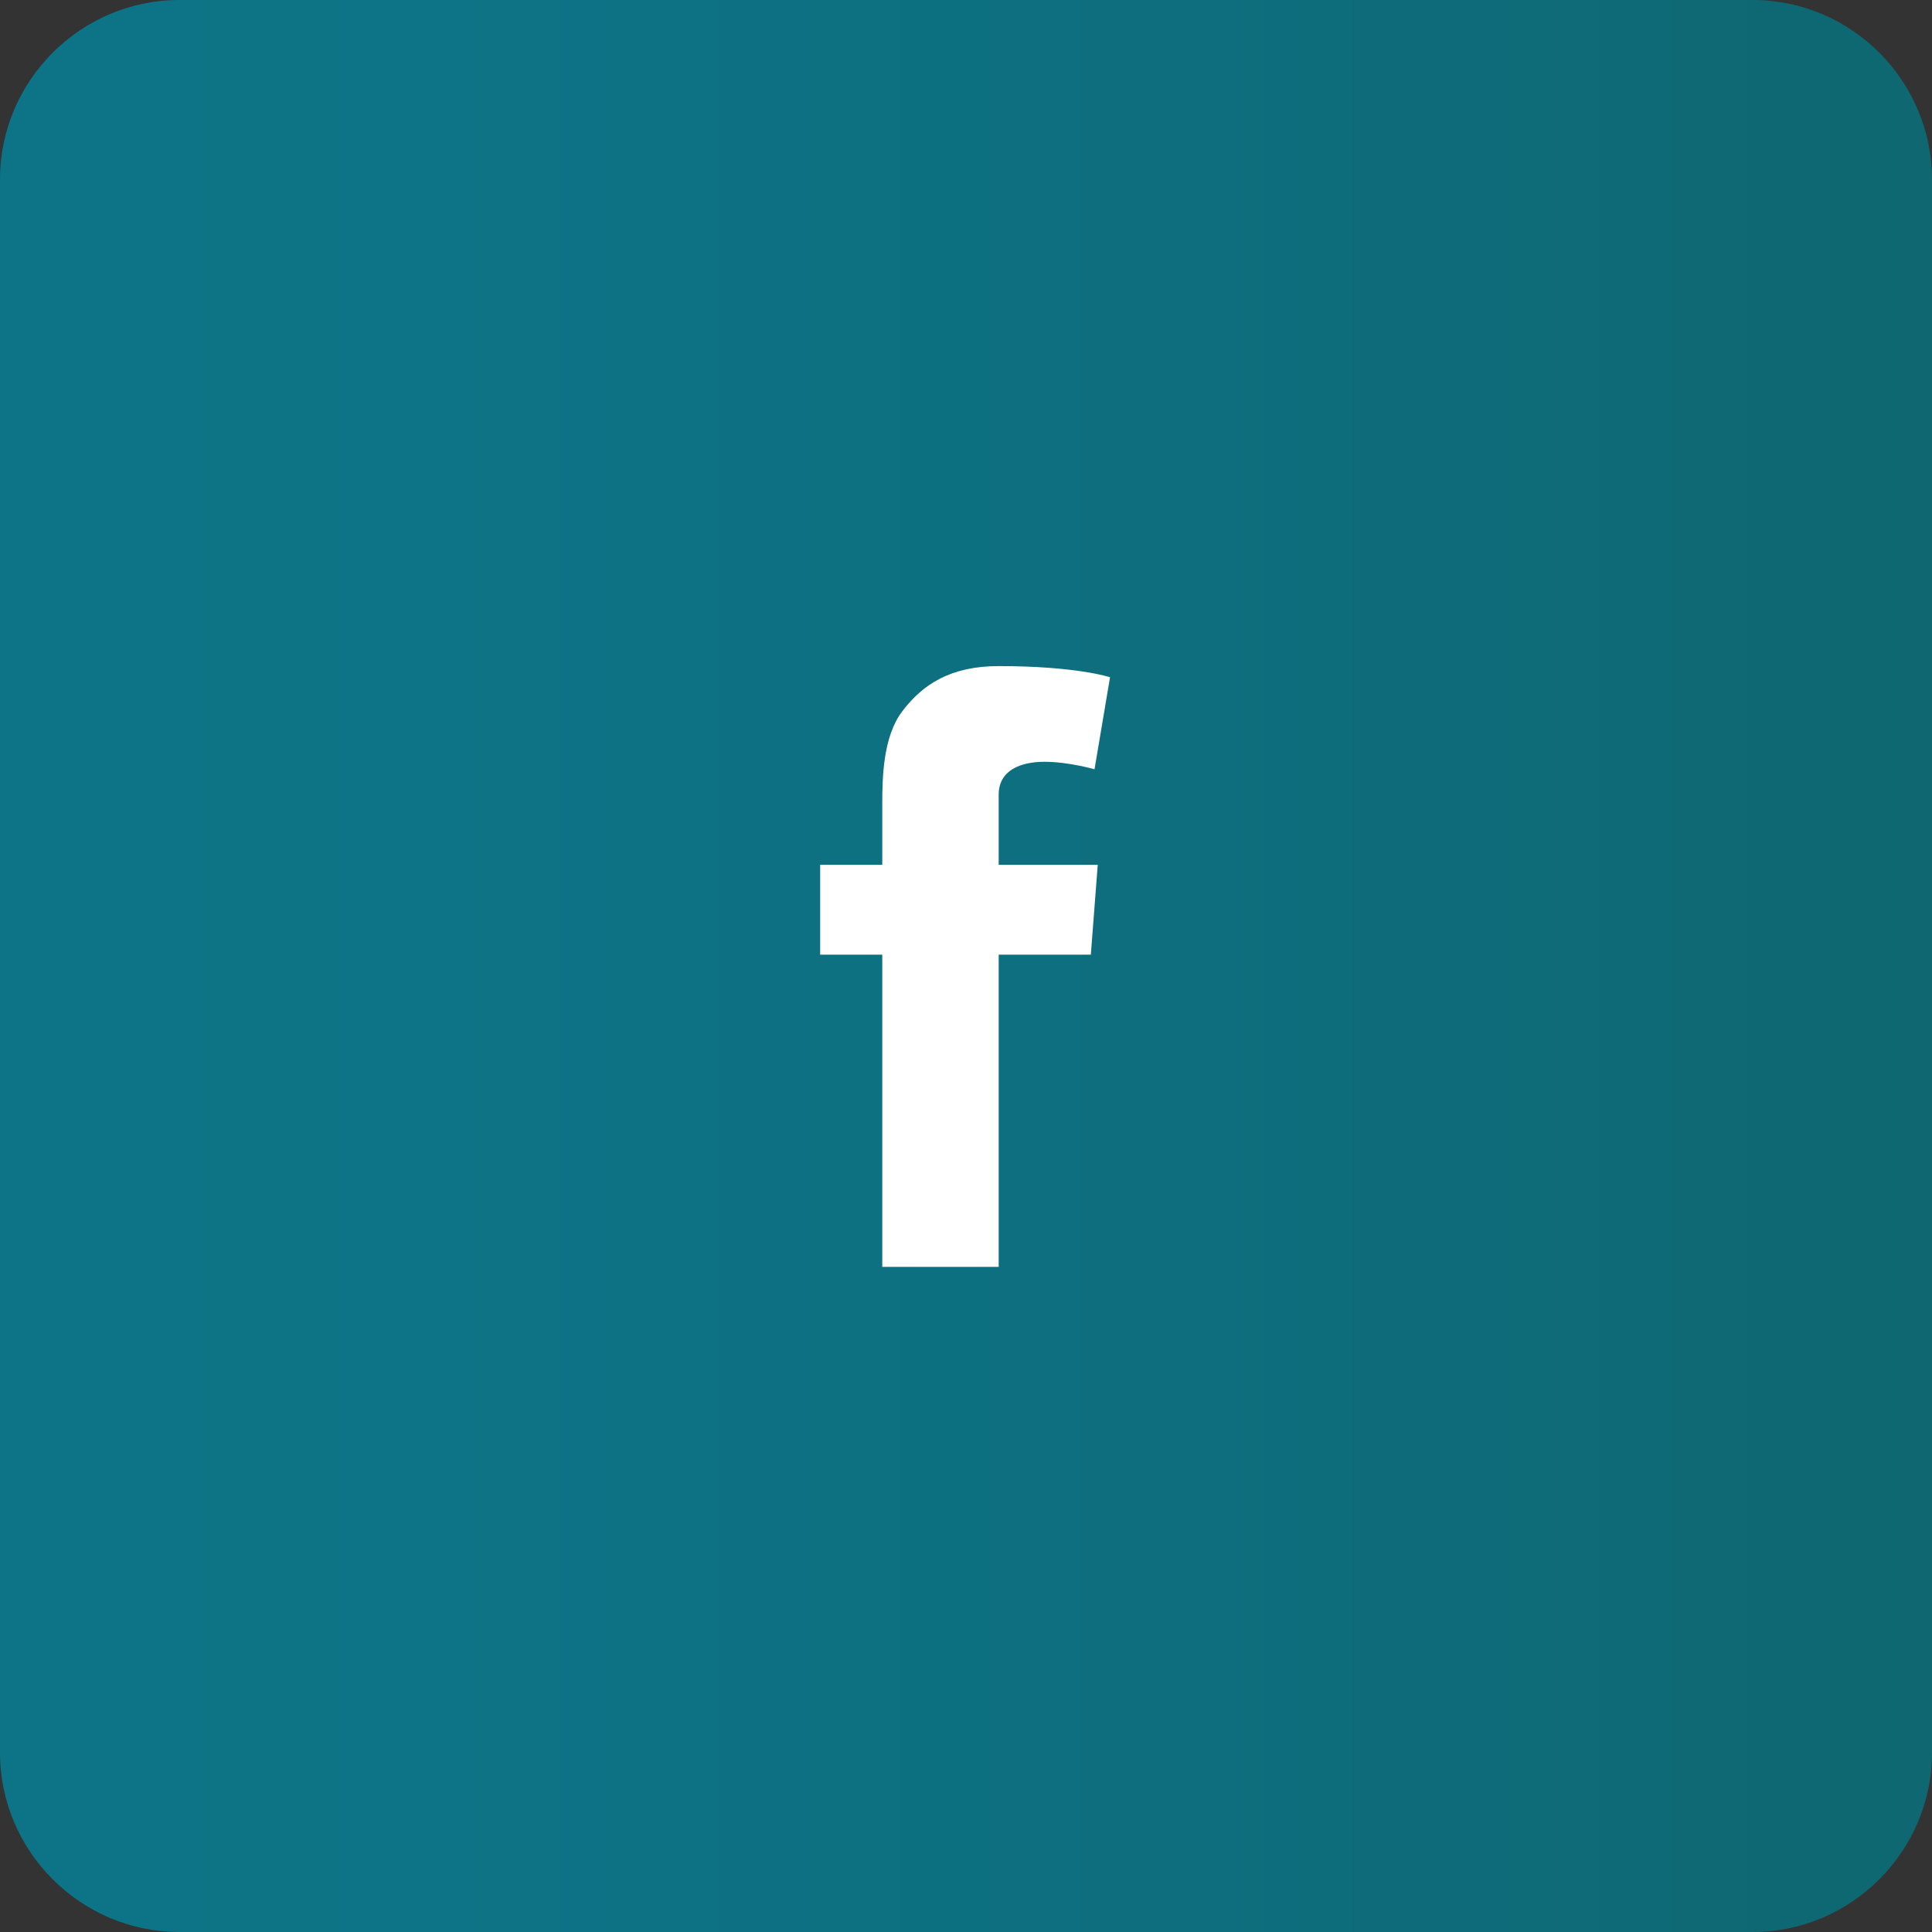 <!-- Generator: Adobe Illustrator 19.0.0, SVG Export Plug-In  -->
<svg version="1.1"
	 xmlns="http://www.w3.org/2000/svg" xmlns:xlink="http://www.w3.org/1999/xlink" xmlns:a="http://ns.adobe.com/AdobeSVGViewerExtensions/3.0/"
	 x="0px" y="0px" width="43.084px" height="43.084px" viewBox="0 0 43.084 43.084"
	 style="enable-background:new 0 0 43.084 43.084;" xml:space="preserve">
<rect x="0" y="0" width="43.084" height="43.084" fill="#333333" stroke="none"/>
<style type="text/css">
	.st0{opacity:0.75;}
	.st1{fill:url(#XMLID_19_);}
	.st2{fill:#FFFFFF;}
	.st3{fill:url(#XMLID_20_);}
</style>
<defs>
</defs>
<g id="XMLID_16_" class="st0">
	<linearGradient id="XMLID_19_" gradientUnits="userSpaceOnUse" x1="0" y1="21.542" x2="43.084" y2="21.542">
		<stop  offset="0" style="stop-color:#008AA4"/>
		<stop  offset="0.349" style="stop-color:#00879F"/>
		<stop  offset="0.77" style="stop-color:#017E90"/>
		<stop  offset="1" style="stop-color:#017885"/>
	</linearGradient>
	<path id="XMLID_18_" class="st1" d="M43.084,39.084c0,2.2-1.8,4-4,4H4c-2.2,0-4-1.8-4-4V4c0-2.2,1.8-4,4-4h35.084c2.2,0,4,1.8,4,4
		V39.084z"/>
</g>
<path id="XMLID_15_" class="st2" d="M18.29,19.284h1.385v-1.346c0-0.594,0.015-1.509,0.446-2.076c0.454-0.6,1.078-1.008,2.15-1.008
	c1.747,0,2.483,0.249,2.483,0.249l-0.346,2.052c0,0-0.577-0.167-1.116-0.167c-0.539,0-1.021,0.193-1.021,0.732v1.565h2.209
	l-0.154,2.004h-2.055v6.962h-2.596v-6.962H18.29V19.284z"/>
</svg>